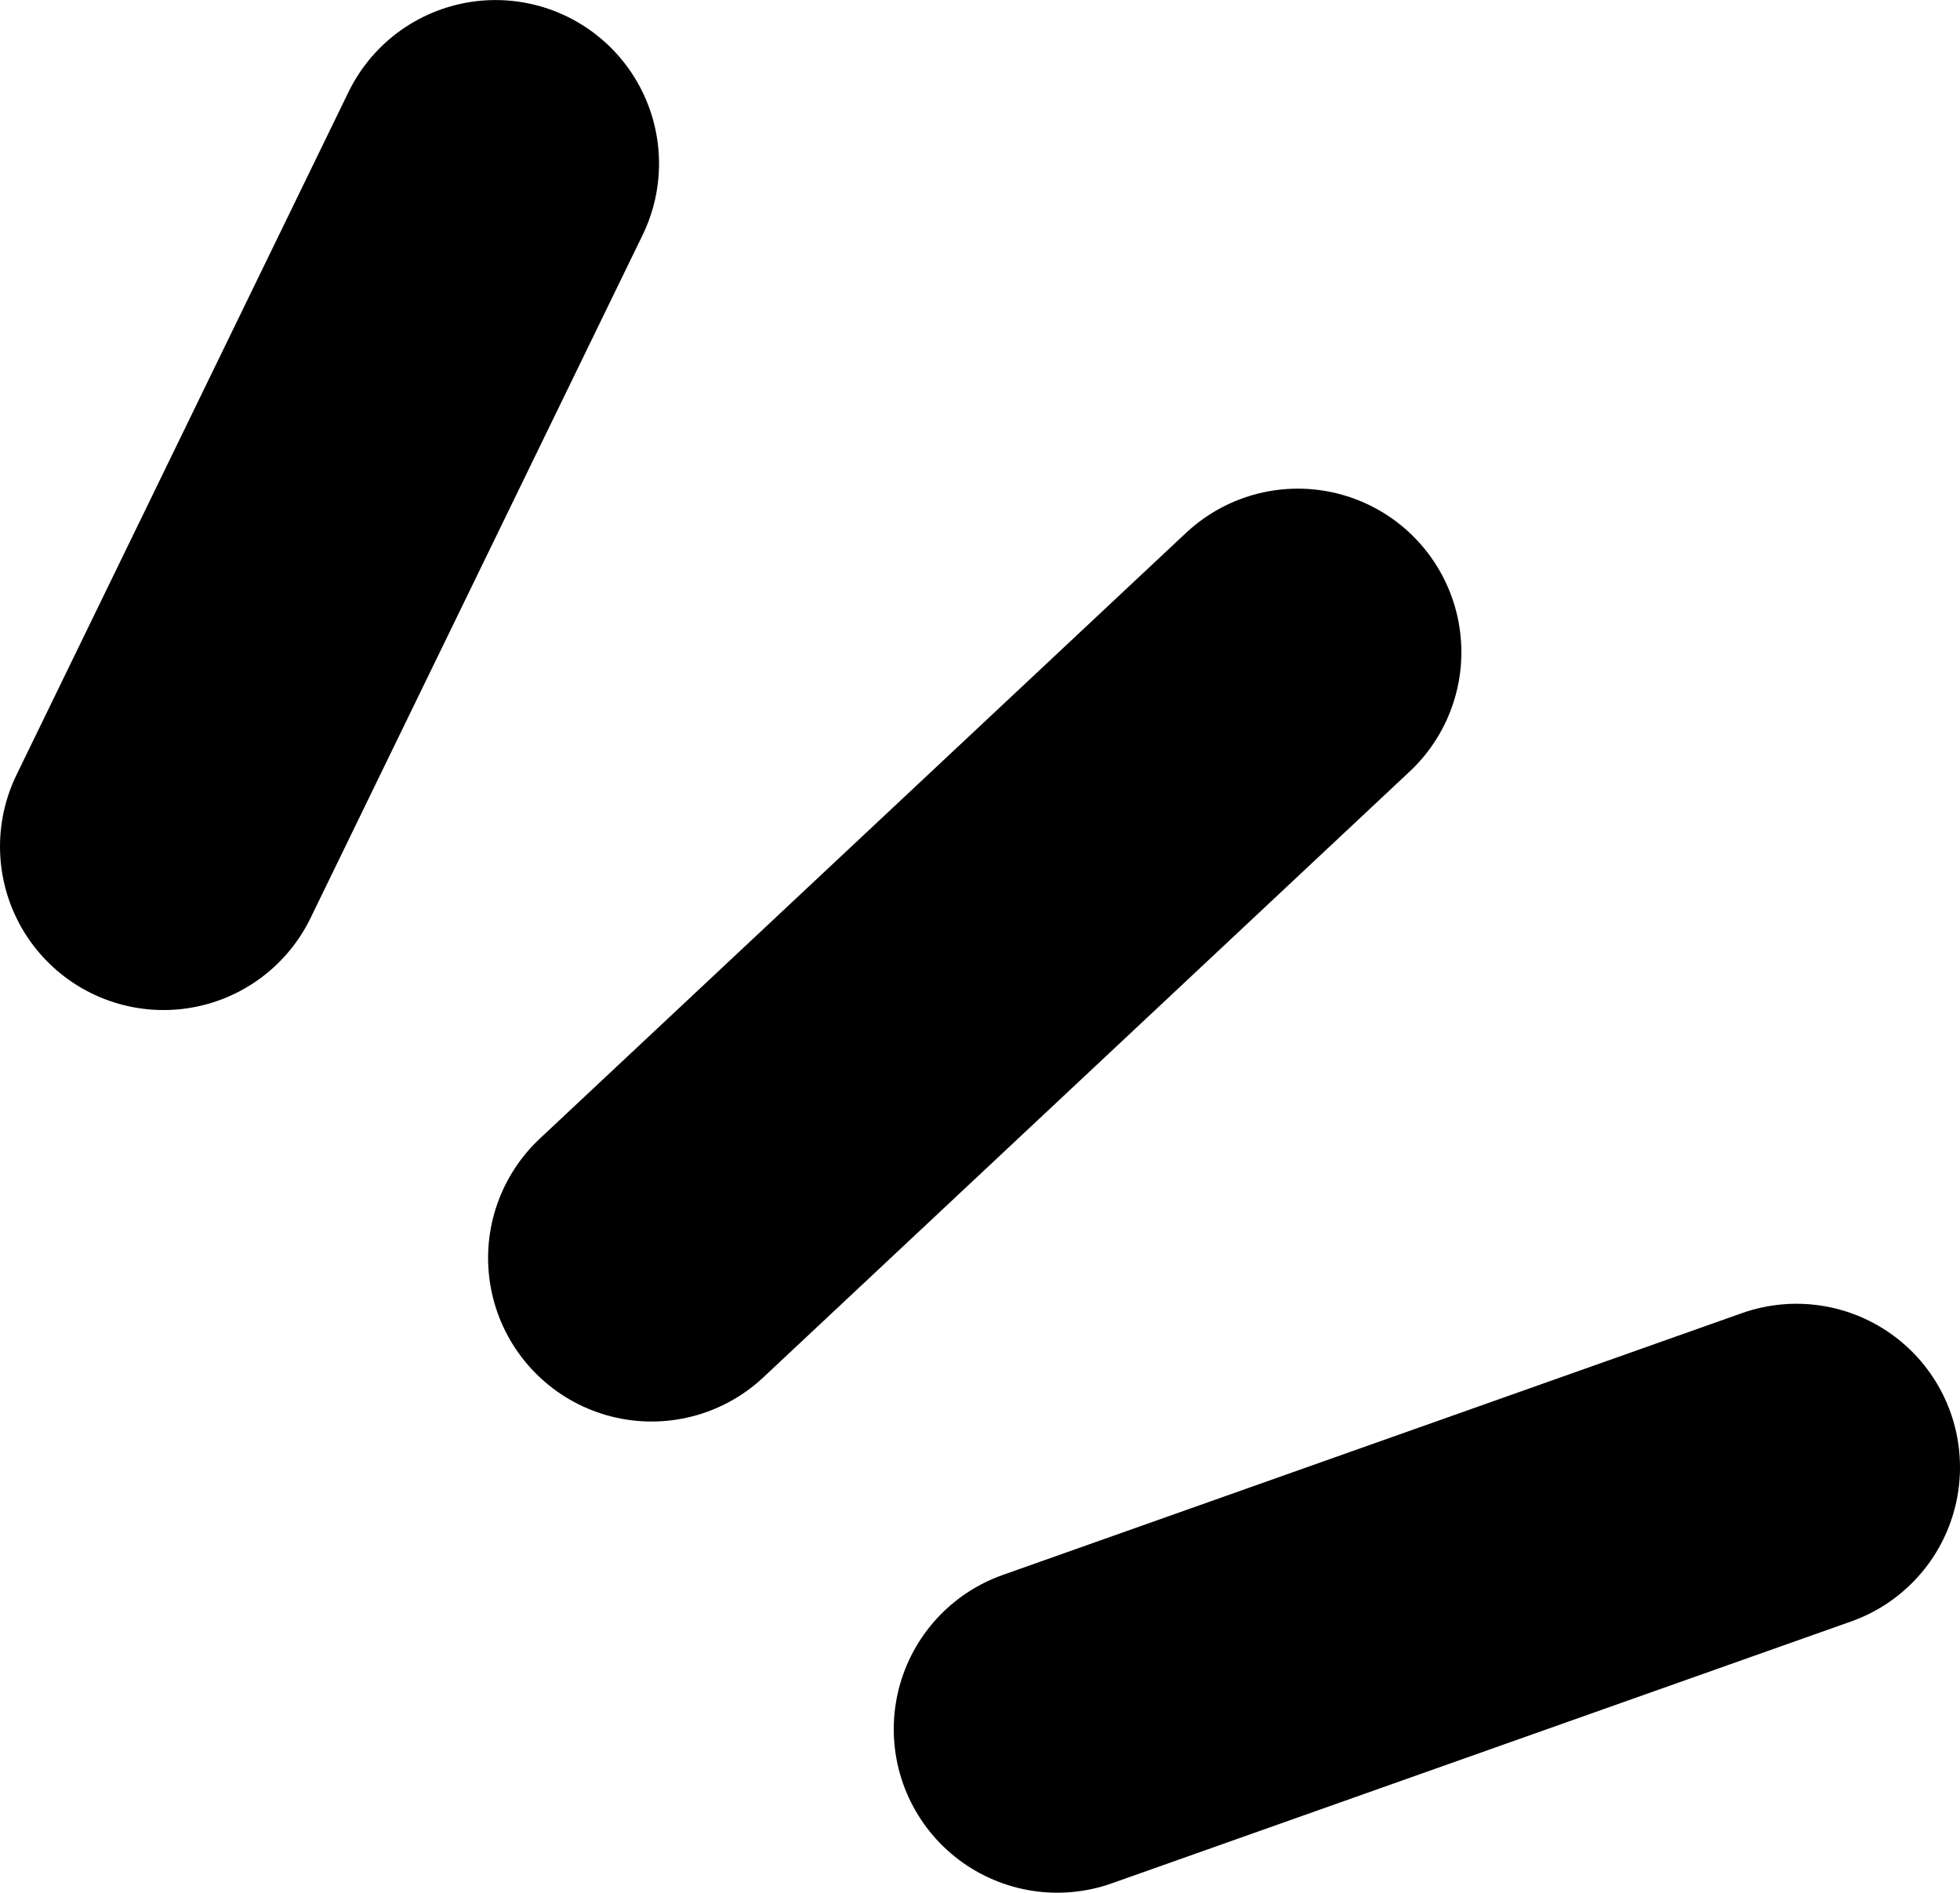 <?xml version="1.0" encoding="UTF-8"?>
<svg xmlns="http://www.w3.org/2000/svg" width="8.457mm" height="8.165mm" version="1.1" viewBox="0 0 23.974 23.145">
  <!-- Generator: Adobe Illustrator 28.7.2, SVG Export Plug-In . SVG Version: 1.2.0 Build 154)  -->
  <g>
    <g id="wash-balloon-deco">
      <line x1="15.875" y1="7.975" x2="7.97" y2="15.383" fill="none" stroke="#000" stroke-linecap="round" stroke-linejoin="round" stroke-width="4"/>
      <line x1="6.061" y1="2" x2="2" y2="10.351" fill="none" stroke="#000" stroke-linecap="round" stroke-linejoin="round" stroke-width="4"/>
      <line x1="21.974" y1="17.943" x2="12.932" y2="21.145" fill="none" stroke="#000" stroke-linecap="round" stroke-linejoin="round" stroke-width="4"/>
    </g>
  </g>
</svg>